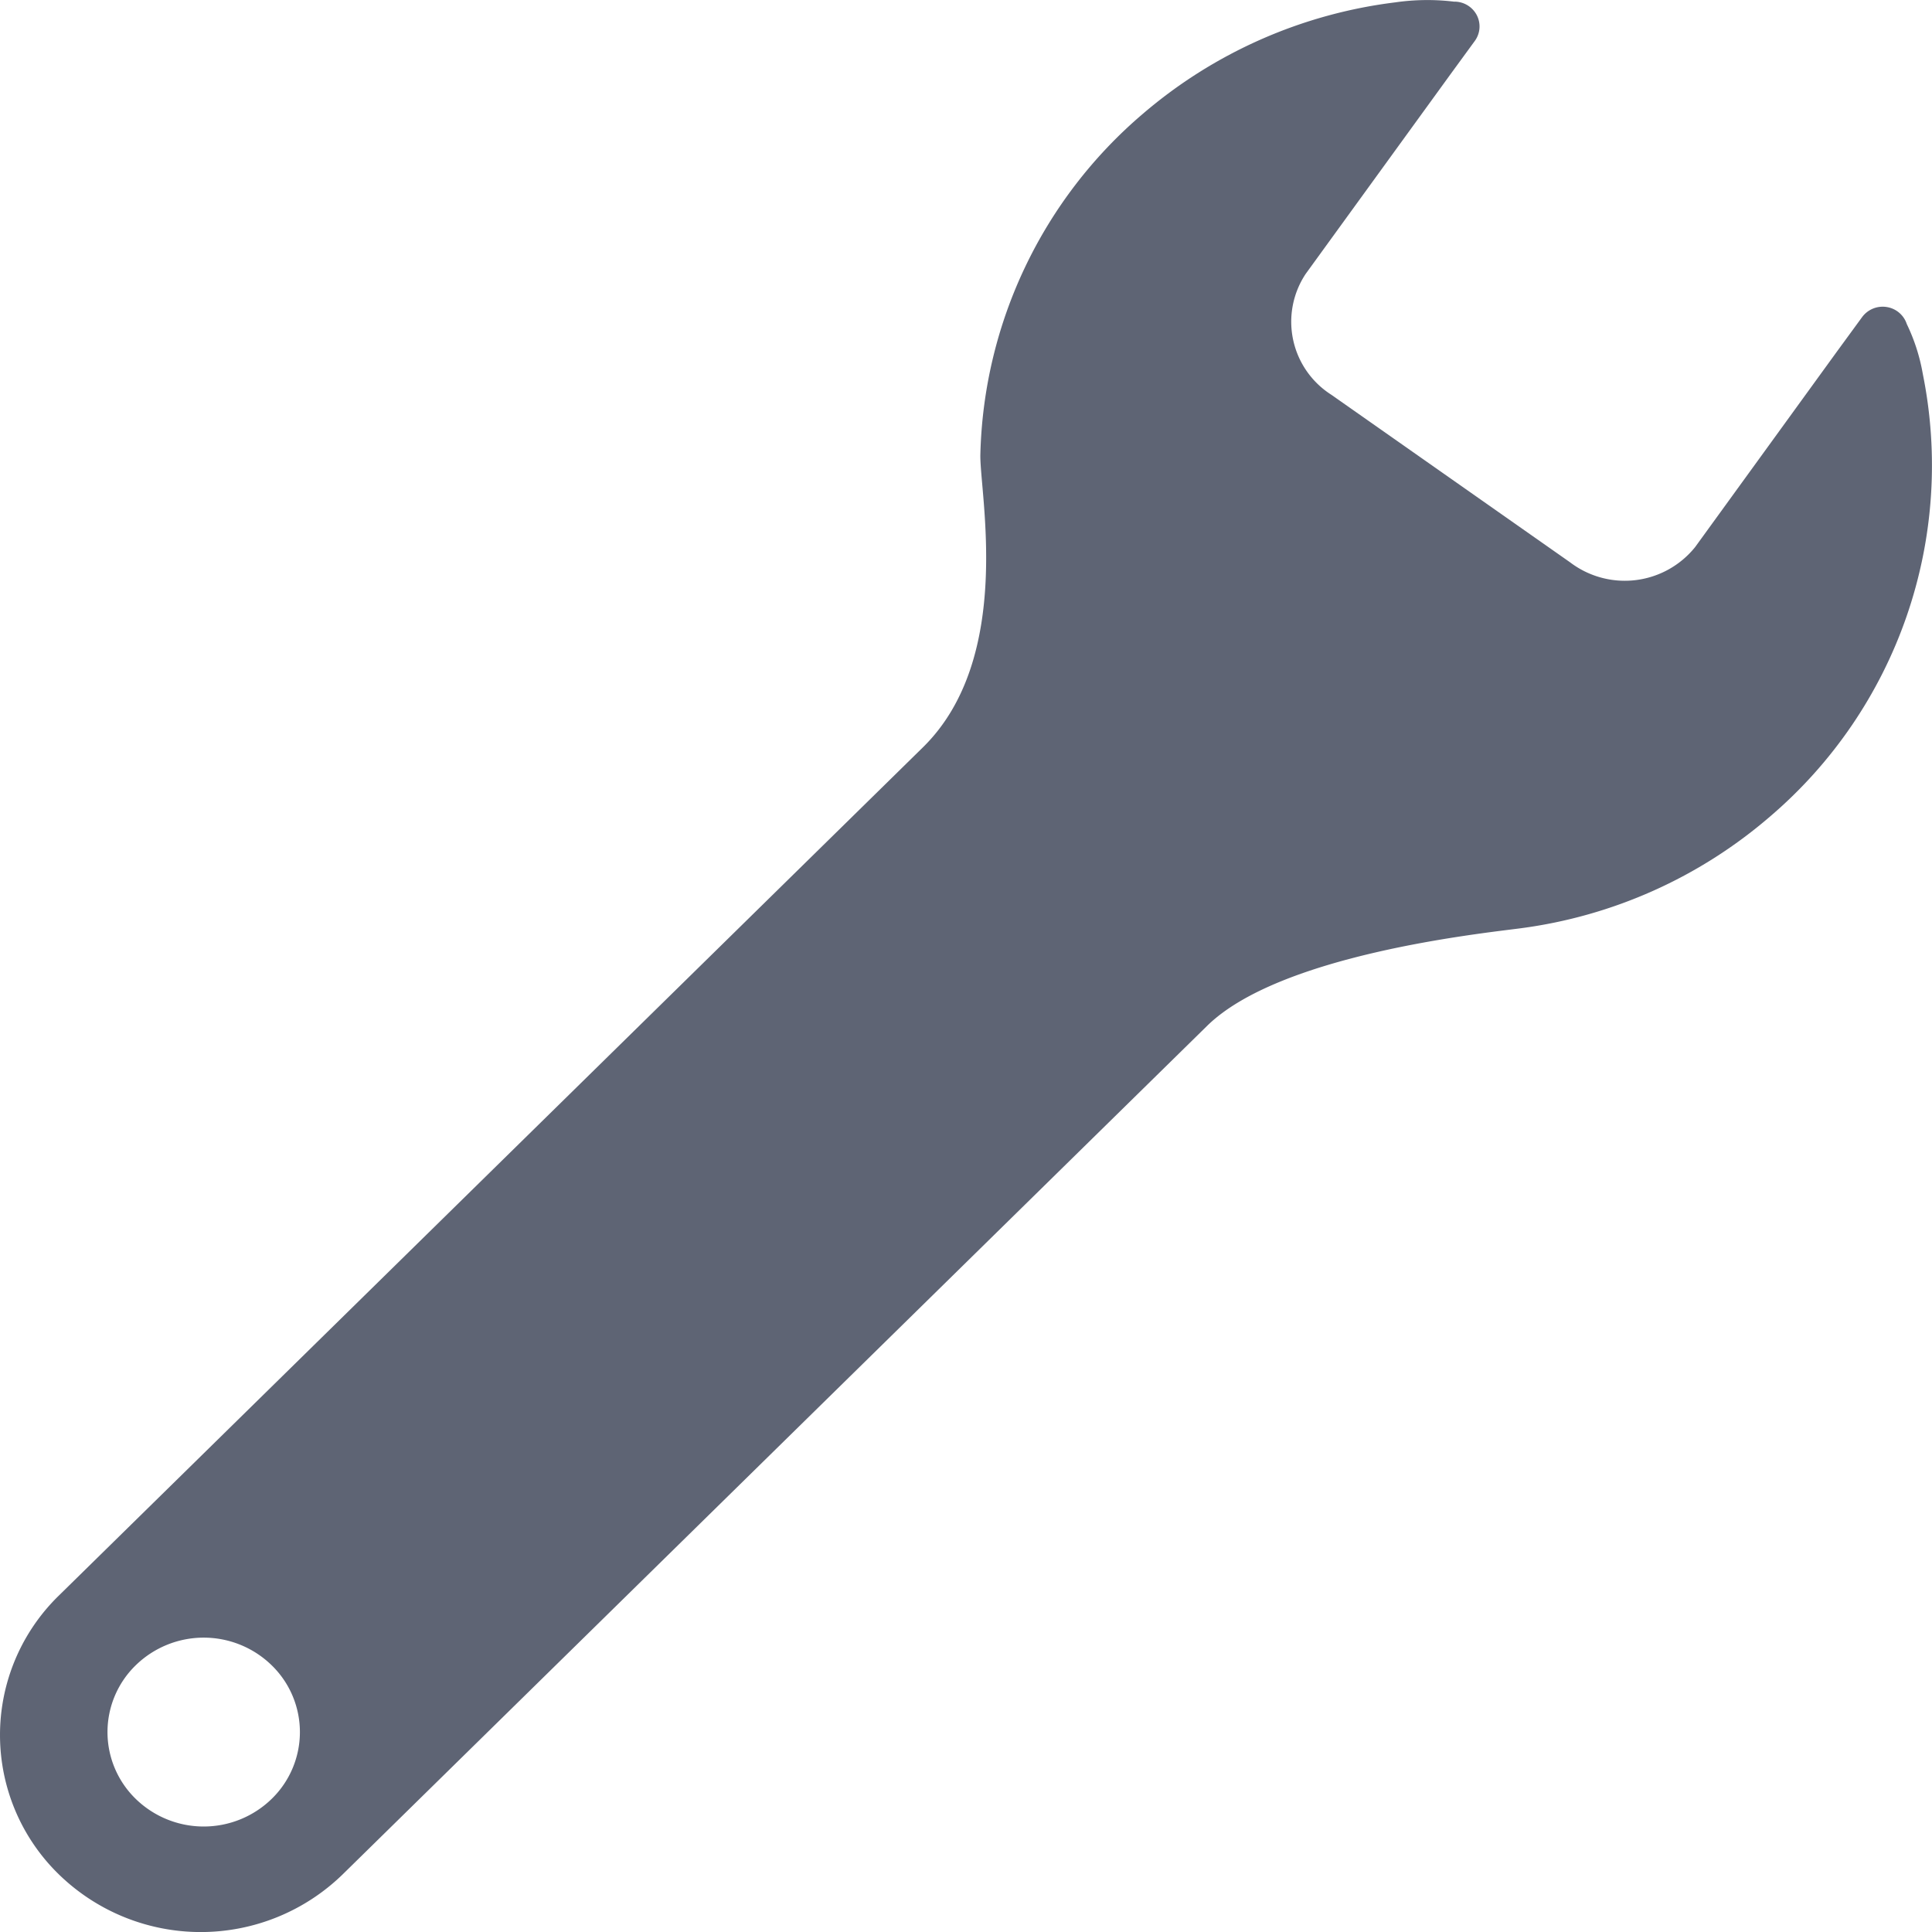 <svg id="icon_spanner" xmlns="http://www.w3.org/2000/svg" xmlns:xlink="http://www.w3.org/1999/xlink" width="46" height="46" viewBox="0 0 46 46">
  <defs>
    <clipPath id="clip-path">
      <rect id="長方形_705" data-name="長方形 705" width="46" height="46" fill="#5e6474"/>
    </clipPath>
  </defs>
  <g id="グループ_219" data-name="グループ 219" clip-path="url(#clip-path)">
    <path id="パス_985" data-name="パス 985" d="M45.782,8.908A4.519,4.519,0,0,0,45.4,7.716a.6.6,0,0,0-.479-.406.608.608,0,0,0-.585.24l-.6.821-3.376,4.655a2.15,2.15,0,0,1-2.975.364L31.7,9.4a2.06,2.06,0,0,1-.611-2.881l3.458-4.767.568-.778a.585.585,0,0,0,.044-.618.6.6,0,0,0-.542-.317,5.319,5.319,0,0,0-1.394.017A11.374,11.374,0,0,0,27.2,2.719a11,11,0,0,0-3.858,8.1c-.023.905.811,4.836-1.367,6.974L1.4,37.991a4.632,4.632,0,0,0,0,6.636,4.844,4.844,0,0,0,6.76,0l20.579-20.2c1.728-1.7,6.517-2.2,7.466-2.325a11.357,11.357,0,0,0,5.932-2.655A10.993,10.993,0,0,0,45.782,8.908M3.231,42.83a2.218,2.218,0,0,1,0-3.18,2.319,2.319,0,0,1,3.238,0,2.218,2.218,0,0,1,0,3.18,2.32,2.32,0,0,1-3.238,0" transform="translate(0 0)" fill="#5e6474"/>
  </g>
</svg>
